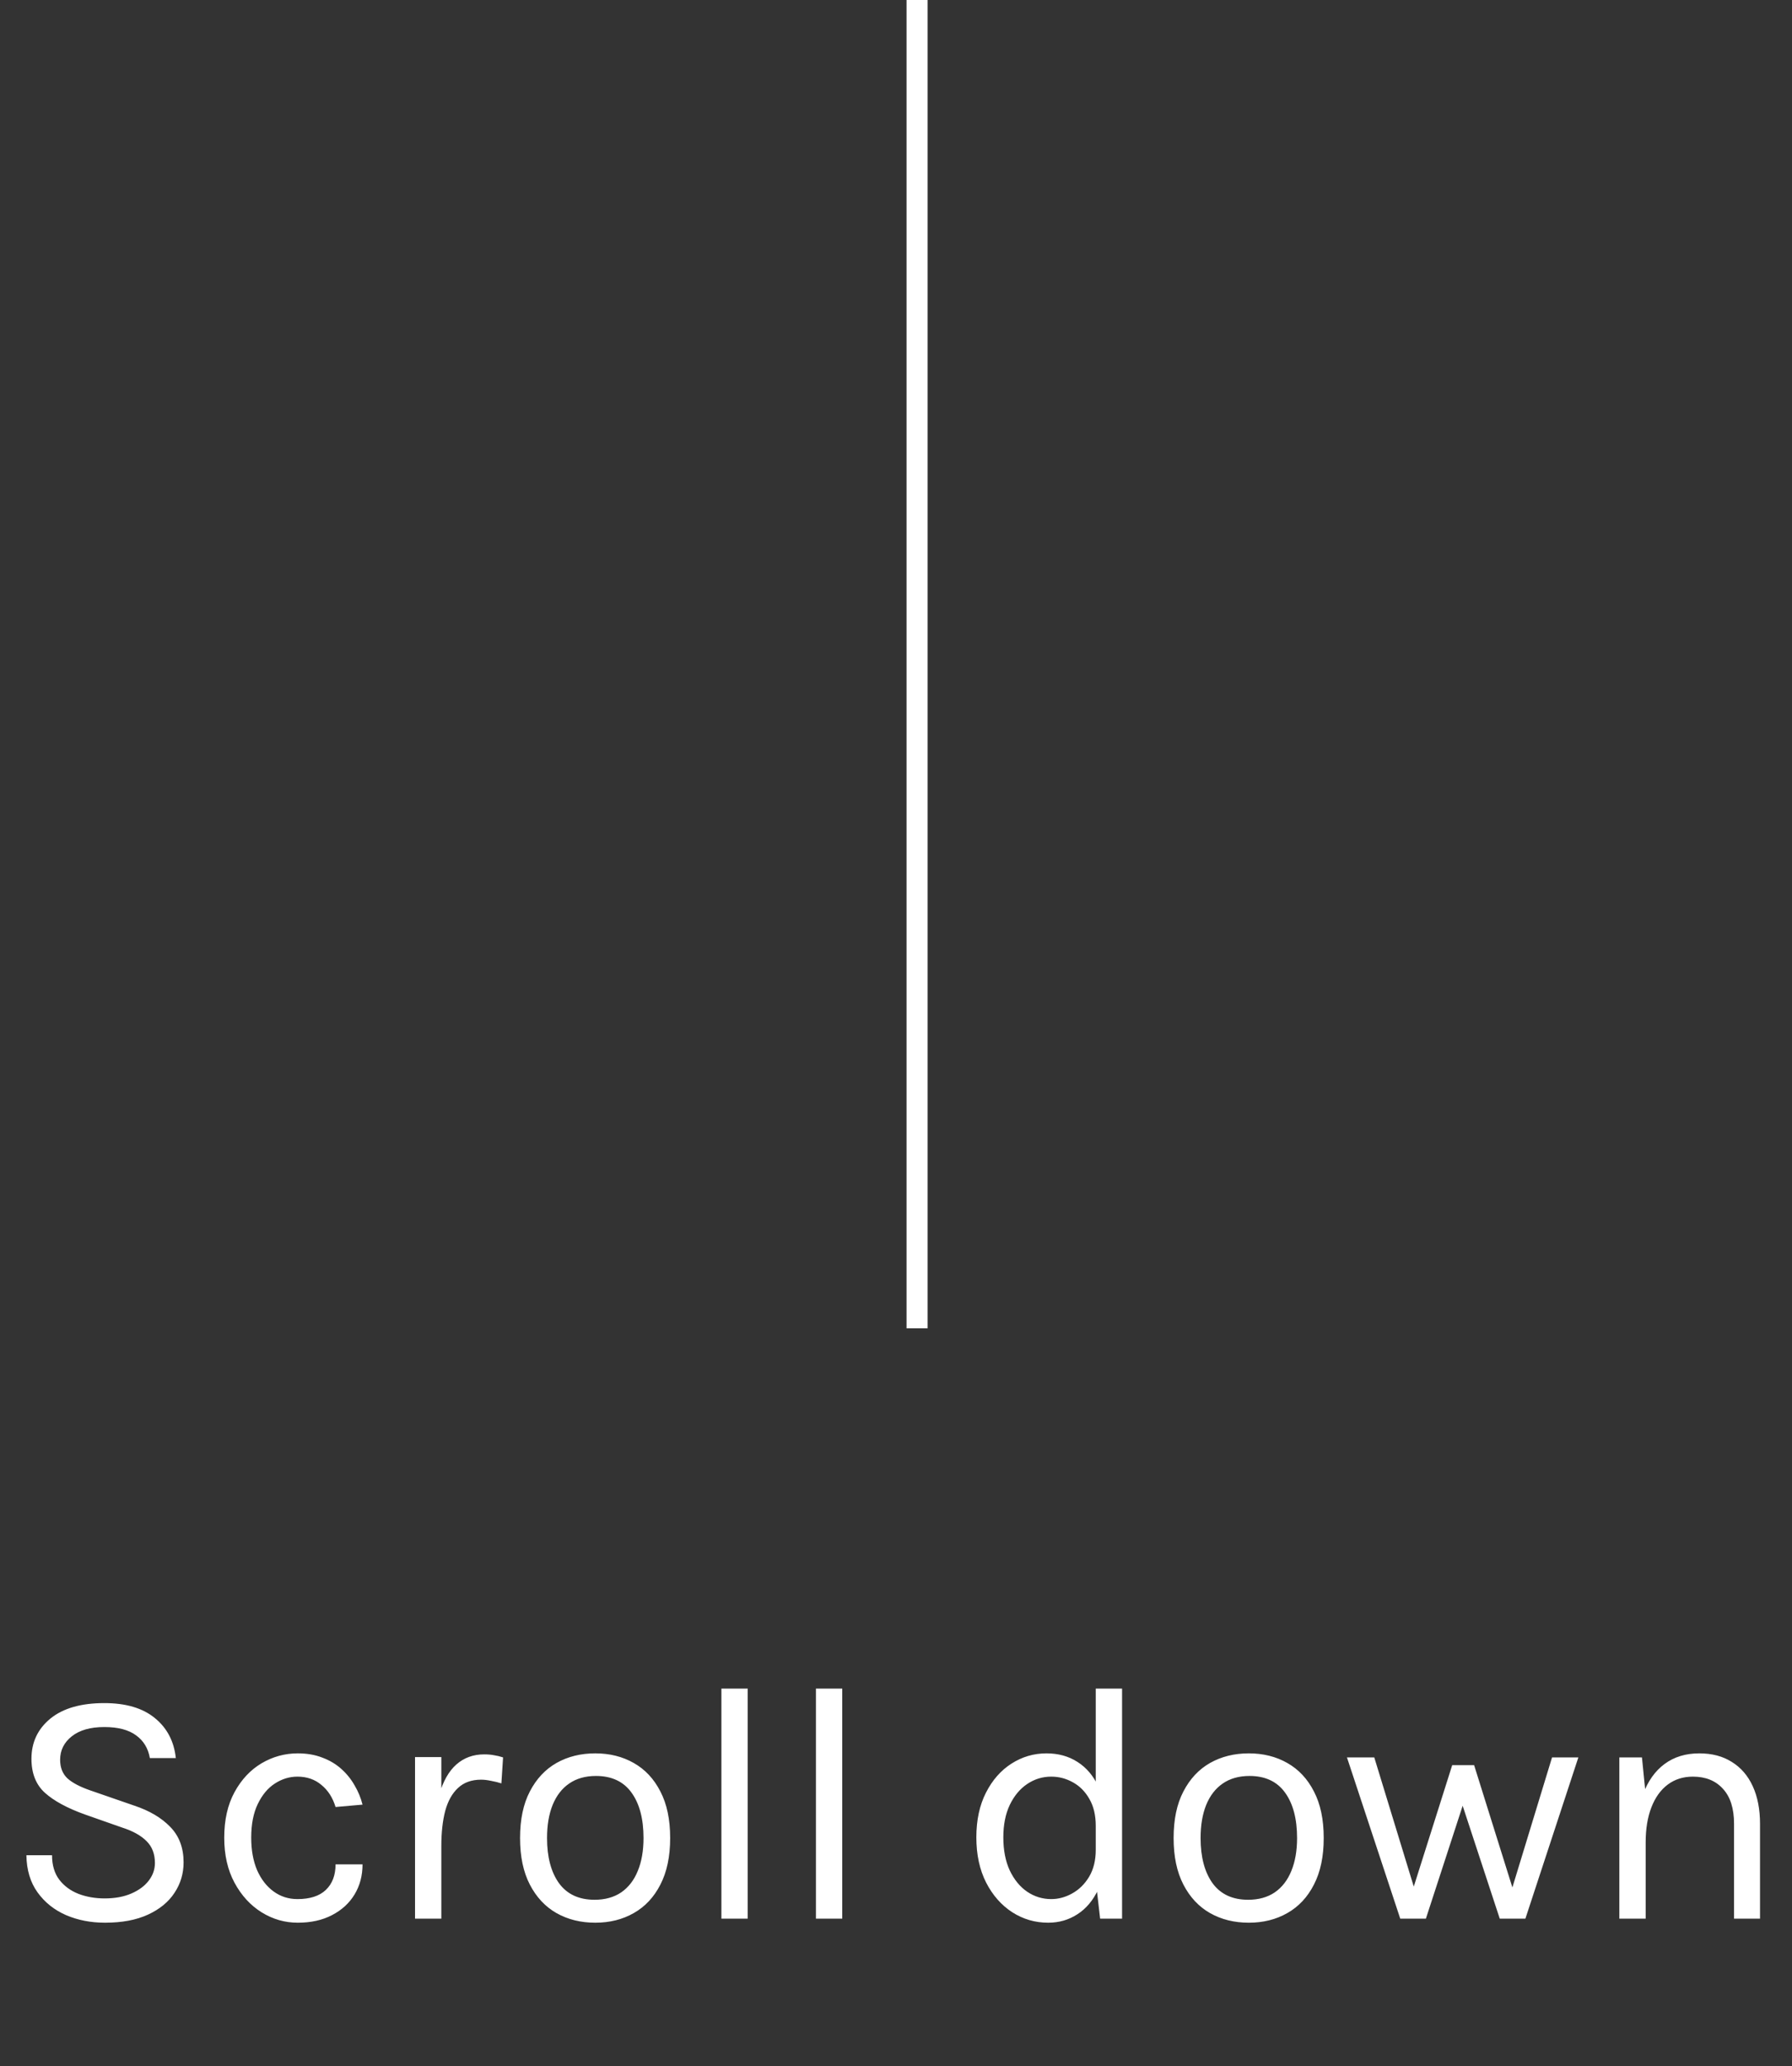<svg xmlns="http://www.w3.org/2000/svg" width="85" height="98" viewBox="0 0 85 98" fill="none"><rect x="0" y="0" width="85" height="98" fill="#333333" stroke="none"/><path d="M4.98 91.192C4.308 91.192 3.692 91.072 3.132 90.832C2.572 90.587 2.122 90.227 1.78 89.752C1.439 89.277 1.263 88.691 1.252 87.992H2.468C2.468 88.461 2.583 88.848 2.812 89.152C3.042 89.451 3.346 89.675 3.724 89.824C4.103 89.968 4.516 90.04 4.964 90.04C5.45 90.04 5.871 89.963 6.228 89.808C6.586 89.653 6.86 89.451 7.052 89.2C7.25 88.944 7.348 88.664 7.348 88.36C7.348 87.933 7.218 87.589 6.956 87.328C6.695 87.061 6.308 86.845 5.796 86.68L4.02 86.056C3.188 85.757 2.559 85.416 2.132 85.032C1.706 84.648 1.492 84.109 1.492 83.416C1.492 82.637 1.791 82.003 2.388 81.512C2.991 81.021 3.844 80.776 4.948 80.776C5.972 80.776 6.772 81.013 7.348 81.488C7.924 81.957 8.255 82.589 8.34 83.384H7.108C7.028 82.92 6.81 82.56 6.452 82.304C6.1 82.043 5.599 81.912 4.948 81.912C4.287 81.912 3.772 82.059 3.404 82.352C3.036 82.645 2.852 83.016 2.852 83.464C2.852 83.832 2.967 84.125 3.196 84.344C3.431 84.557 3.796 84.749 4.292 84.92L6.372 85.64C7.092 85.88 7.66 86.216 8.076 86.648C8.498 87.08 8.708 87.64 8.708 88.328C8.708 88.861 8.564 89.344 8.276 89.776C7.994 90.208 7.575 90.552 7.02 90.808C6.466 91.064 5.786 91.192 4.98 91.192ZM14.124 91.192C13.511 91.192 12.938 91.027 12.404 90.696C11.876 90.365 11.45 89.899 11.124 89.296C10.799 88.693 10.636 87.981 10.636 87.16C10.636 86.317 10.799 85.597 11.124 85C11.45 84.403 11.876 83.947 12.404 83.632C12.938 83.317 13.511 83.16 14.124 83.16C14.556 83.16 14.943 83.227 15.284 83.36C15.631 83.488 15.932 83.667 16.188 83.896C16.444 84.125 16.655 84.387 16.82 84.68C16.991 84.968 17.116 85.272 17.196 85.592L15.916 85.704C15.783 85.261 15.559 84.912 15.244 84.656C14.935 84.395 14.556 84.264 14.108 84.264C13.73 84.264 13.372 84.373 13.036 84.592C12.706 84.805 12.436 85.128 12.228 85.56C12.02 85.987 11.916 86.52 11.916 87.16C11.916 87.752 12.01 88.267 12.196 88.704C12.388 89.136 12.65 89.472 12.98 89.712C13.311 89.952 13.687 90.072 14.108 90.072C14.7 90.072 15.148 89.928 15.452 89.64C15.762 89.347 15.916 88.941 15.916 88.424H17.196C17.196 88.957 17.071 89.432 16.82 89.848C16.57 90.264 16.212 90.592 15.748 90.832C15.29 91.072 14.748 91.192 14.124 91.192ZM19.686 91V83.336H20.934V91H19.686ZM20.55 87.544C20.55 86.573 20.644 85.768 20.83 85.128C21.017 84.483 21.289 84.003 21.646 83.688C22.009 83.368 22.449 83.208 22.966 83.208C23.137 83.208 23.292 83.221 23.43 83.248C23.574 83.269 23.718 83.304 23.862 83.352L23.782 84.584C23.633 84.536 23.47 84.496 23.294 84.464C23.118 84.427 22.961 84.408 22.822 84.408C22.369 84.408 22.004 84.539 21.726 84.8C21.449 85.056 21.246 85.419 21.118 85.888C20.996 86.357 20.934 86.909 20.934 87.544H20.55ZM28.236 91.192C27.548 91.192 26.934 91.04 26.396 90.736C25.862 90.432 25.441 89.981 25.132 89.384C24.822 88.787 24.668 88.051 24.668 87.176C24.668 86.296 24.822 85.56 25.132 84.968C25.441 84.371 25.862 83.92 26.396 83.616C26.934 83.312 27.548 83.16 28.236 83.16C28.918 83.16 29.526 83.312 30.06 83.616C30.598 83.92 31.02 84.371 31.324 84.968C31.633 85.56 31.788 86.296 31.788 87.176C31.788 88.051 31.633 88.787 31.324 89.384C31.02 89.981 30.598 90.432 30.06 90.736C29.526 91.04 28.918 91.192 28.236 91.192ZM28.204 90.104C28.7 90.104 29.121 89.987 29.468 89.752C29.814 89.512 30.076 89.173 30.252 88.736C30.433 88.299 30.524 87.779 30.524 87.176C30.524 86.264 30.334 85.547 29.956 85.024C29.577 84.496 29.014 84.232 28.268 84.232C27.766 84.232 27.342 84.352 26.996 84.592C26.654 84.827 26.393 85.165 26.212 85.608C26.036 86.045 25.948 86.568 25.948 87.176C25.948 88.077 26.137 88.792 26.516 89.32C26.9 89.843 27.462 90.104 28.204 90.104ZM34.218 91V80.088H35.466V91H34.218ZM38.702 91V80.088H39.95V91H38.702ZM49.719 91.192C49.1 91.192 48.532 91.027 48.015 90.696C47.498 90.36 47.084 89.891 46.775 89.288C46.466 88.68 46.311 87.965 46.311 87.144C46.311 86.328 46.463 85.621 46.767 85.024C47.071 84.427 47.474 83.968 47.975 83.648C48.482 83.323 49.036 83.16 49.639 83.16C50.199 83.16 50.69 83.296 51.111 83.568C51.538 83.84 51.868 84.232 52.103 84.744C52.338 85.256 52.455 85.875 52.455 86.6H51.975C51.975 86.093 51.874 85.667 51.671 85.32C51.474 84.973 51.215 84.712 50.895 84.536C50.575 84.355 50.231 84.264 49.863 84.264C49.447 84.264 49.066 84.381 48.719 84.616C48.378 84.845 48.103 85.176 47.895 85.608C47.693 86.035 47.591 86.547 47.591 87.144C47.591 87.752 47.693 88.275 47.895 88.712C48.103 89.149 48.378 89.485 48.719 89.72C49.066 89.955 49.447 90.072 49.863 90.072C50.21 90.072 50.543 89.981 50.863 89.8C51.188 89.619 51.455 89.355 51.663 89.008C51.871 88.656 51.975 88.232 51.975 87.736H52.455C52.455 88.477 52.333 89.107 52.087 89.624C51.847 90.136 51.519 90.525 51.103 90.792C50.693 91.059 50.231 91.192 49.719 91.192ZM52.183 91L51.975 89.208V80.088H53.223V91H52.183ZM59.236 91.192C58.548 91.192 57.934 91.04 57.396 90.736C56.862 90.432 56.441 89.981 56.132 89.384C55.822 88.787 55.668 88.051 55.668 87.176C55.668 86.296 55.822 85.56 56.132 84.968C56.441 84.371 56.862 83.92 57.396 83.616C57.934 83.312 58.548 83.16 59.236 83.16C59.918 83.16 60.526 83.312 61.06 83.616C61.598 83.92 62.02 84.371 62.324 84.968C62.633 85.56 62.788 86.296 62.788 87.176C62.788 88.051 62.633 88.787 62.324 89.384C62.02 89.981 61.598 90.432 61.06 90.736C60.526 91.04 59.918 91.192 59.236 91.192ZM59.204 90.104C59.7 90.104 60.121 89.987 60.468 89.752C60.814 89.512 61.076 89.173 61.252 88.736C61.433 88.299 61.524 87.779 61.524 87.176C61.524 86.264 61.334 85.547 60.956 85.024C60.577 84.496 60.014 84.232 59.268 84.232C58.766 84.232 58.342 84.352 57.996 84.592C57.654 84.827 57.393 85.165 57.212 85.608C57.036 86.045 56.948 86.568 56.948 87.176C56.948 88.077 57.137 88.792 57.516 89.32C57.9 89.843 58.462 90.104 59.204 90.104ZM63.89 83.352H65.186L67.138 89.736H66.978L68.882 83.72H69.922L71.81 89.752H71.666L73.618 83.352H74.866L72.354 91H71.138L69.282 85.352H69.474L67.634 91H66.418L63.89 83.352ZM82.251 91V86.504C82.251 85.773 82.075 85.219 81.723 84.84C81.377 84.456 80.902 84.264 80.299 84.264C79.841 84.264 79.443 84.389 79.107 84.64C78.771 84.891 78.513 85.251 78.331 85.72C78.15 86.184 78.059 86.739 78.059 87.384H77.579C77.579 86.493 77.697 85.733 77.931 85.104C78.166 84.475 78.507 83.995 78.955 83.664C79.409 83.328 79.958 83.16 80.603 83.16C81.206 83.16 81.721 83.296 82.147 83.568C82.579 83.835 82.91 84.219 83.139 84.72C83.369 85.221 83.483 85.816 83.483 86.504V91H82.251ZM76.811 91V83.352H77.883L78.059 85.112V91H76.811Z" fill="white"></path><line x1="43.5" y1="-2.18557e-08" x2="43.5" y2="63" stroke="white"></line></svg>